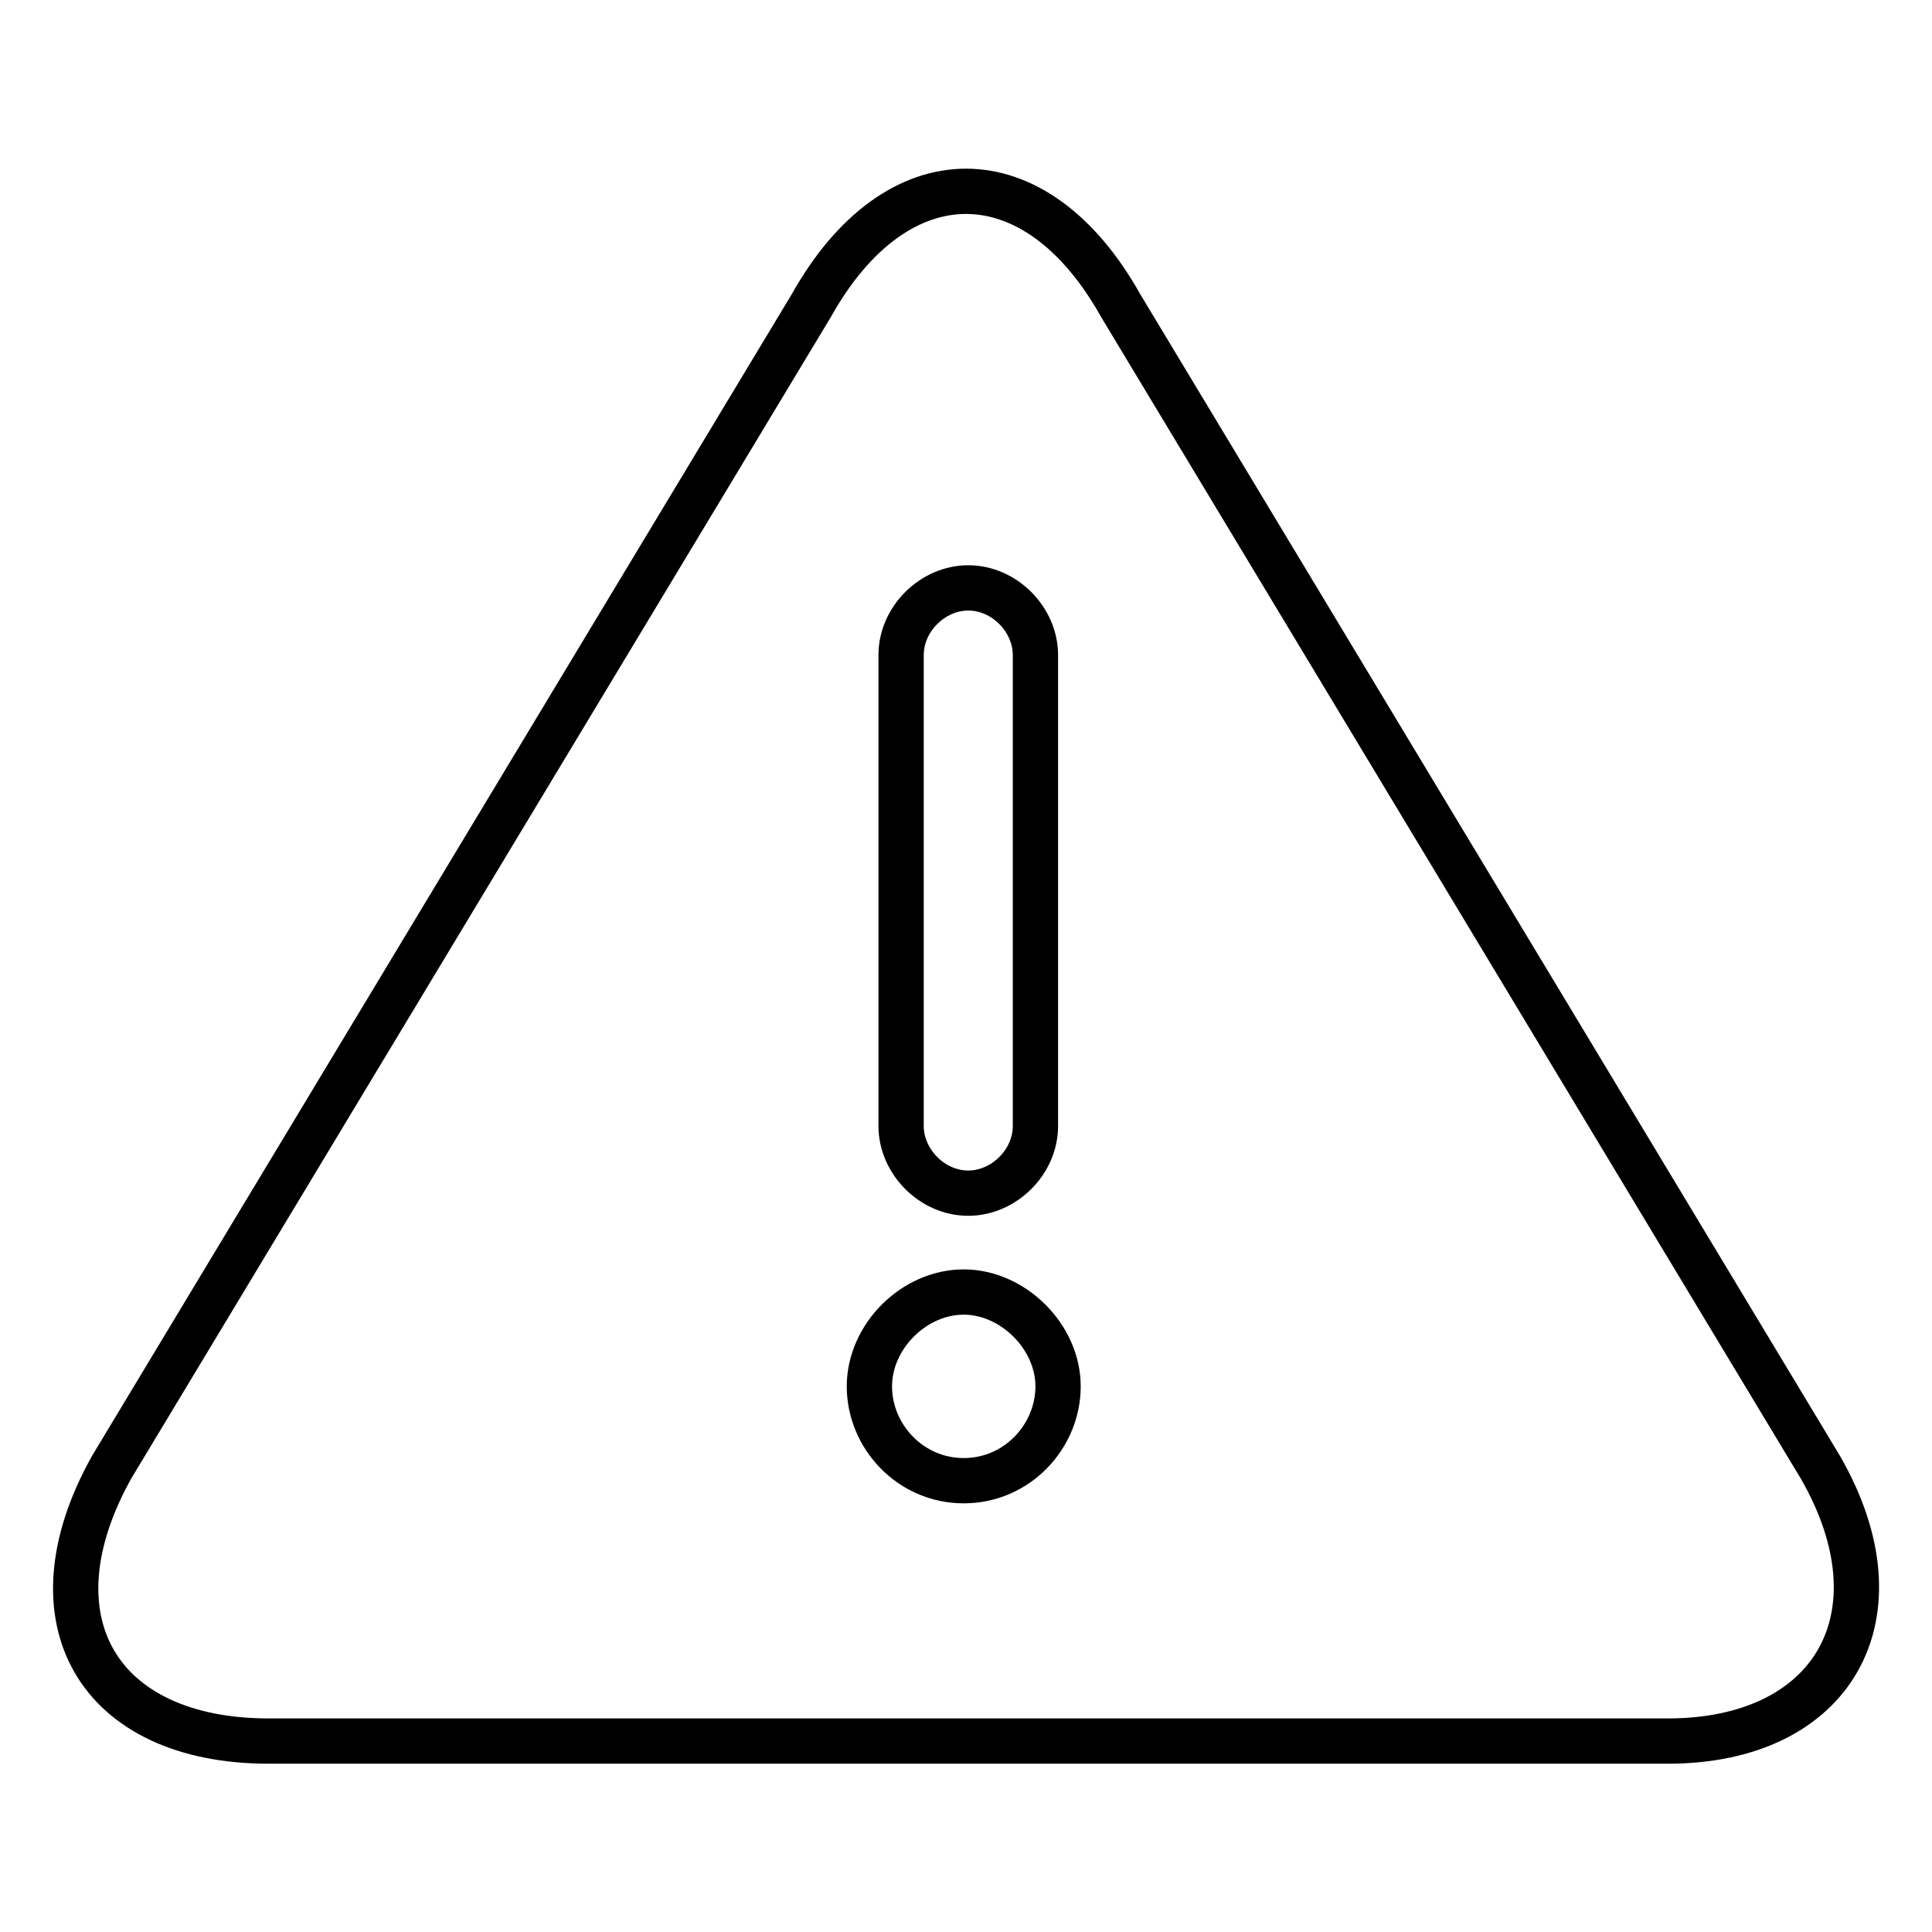 <?xml version="1.0" encoding="utf-8"?>
<!-- Svg Vector Icons : http://www.onlinewebfonts.com/icon -->
<!DOCTYPE svg PUBLIC "-//W3C//DTD SVG 1.1//EN" "http://www.w3.org/Graphics/SVG/1.1/DTD/svg11.dtd">
<svg version="1.1" xmlns="http://www.w3.org/2000/svg" xmlns:xlink="http://www.w3.org/1999/xlink" x="0px" y="0px" viewBox="0 0 256 256" enable-background="new 0 0 256 256" xml:space="preserve">
<g> <path stroke-width="6" fill-opacity="0" stroke="#000000"  d="M241.2,194.4L148.5,40.5c-11.3-20.2-29.7-20.2-41,0L14.8,194.4c-11.3,20.2-1.8,36.3,20.8,36.3H221 C243,230.7,252.5,214,241.2,194.4z M119.4,86.8c0-4.8,4.2-8.9,8.9-8.9c4.8,0,8.9,4.2,8.9,8.9v62.4c0,4.8-4.2,8.9-8.9,8.9 c-4.8,0-8.9-4.2-8.9-8.9V86.8z M127.7,196.2c-7.1,0-12.5-5.9-12.5-12.5s5.9-12.5,12.5-12.5c6.5,0,12.5,5.9,12.5,12.5 S134.8,196.2,127.7,196.2z"/></g>
</svg>
